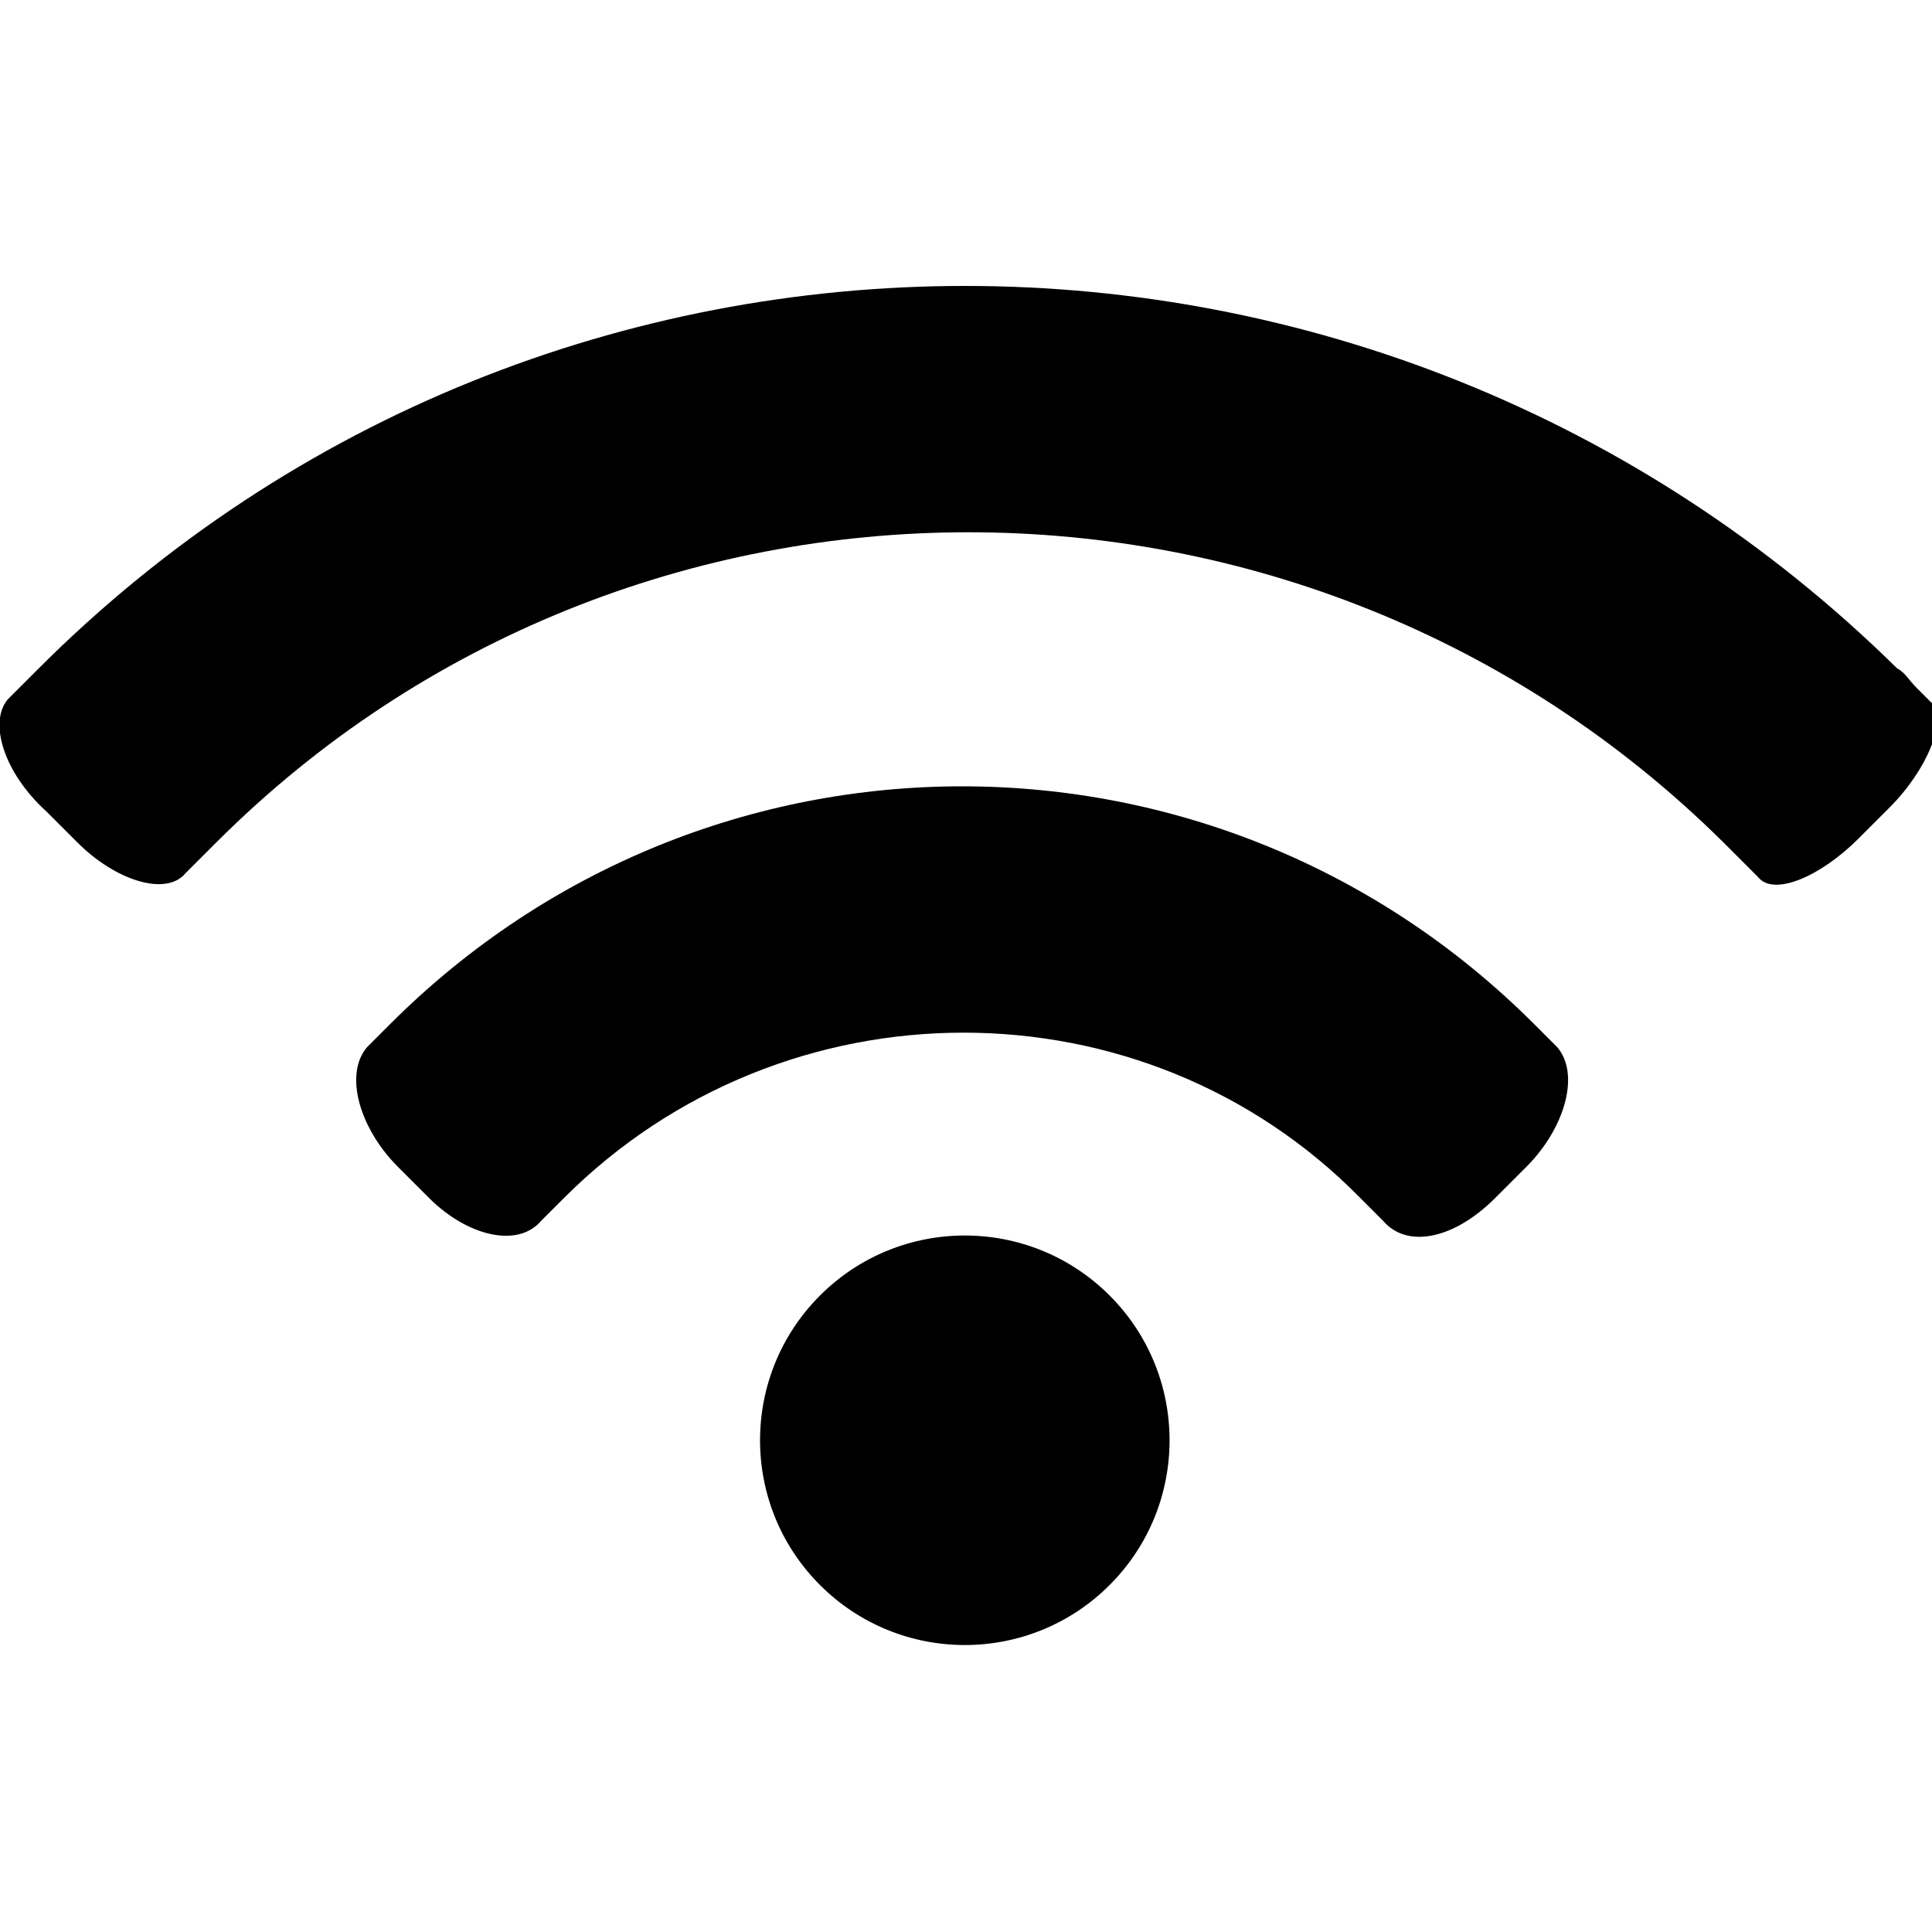 <?xml version="1.0" encoding="utf-8"?>
<!-- Generator: Adobe Illustrator 21.1.0, SVG Export Plug-In . SVG Version: 6.00 Build 0)  -->
<svg version="1.0" id="Layer_1" xmlns="http://www.w3.org/2000/svg" xmlns:xlink="http://www.w3.org/1999/xlink" x="0px" y="0px"
	 viewBox="0 0 50 50" enable-background="new 0 0 50 50" xml:space="preserve">
<g>
	<path d="M14.6,31c5.7-5.7,15-5.7,20.6,0c0.6,0.6,0.6,0.6,0.6,0.6c0.6,0.7,1.8,0.5,2.9-0.6l0.8-0.8c1-1,1.4-2.4,0.8-3.1
		c0,0,0,0-0.6-0.6c-8.2-8.2-21.4-8.2-29.6,0c-0.6,0.6-0.6,0.6-0.6,0.6c-0.6,0.7-0.2,2.1,0.8,3.1l0.8,0.8c1,1,2.3,1.3,2.9,0.6
		C14,31.6,14,31.6,14.6,31z"/>
	<ellipse transform="matrix(0.707 -0.707 0.707 0.707 -19.077 28.578)" cx="25" cy="37.3" rx="5.3" ry="5.3"/>
	<path d="M0.7,17.6c-0.5,0.5-0.5,0.5-0.5,0.5c-0.5,0.6-0.1,1.9,1,2.9l0.8,0.8c1,1,2.3,1.4,2.8,0.8c0,0,0,0,0.5-0.5
		c0.1-0.1,0.2-0.2,0.3-0.3c10.7-10.7,28.2-10.7,39,0c0.2,0.2,0.4,0.4,0.5,0.5c0.4,0.4,0.4,0.4,0.4,0.4c0.4,0.5,1.6,0,2.6-1l0.8-0.8
		c1-1,1.5-2.3,1.1-2.7c0,0,0,0-0.4-0.4c-0.2-0.2-0.3-0.4-0.5-0.5C35.7,4.1,14.2,4.1,1,17.3C0.9,17.4,0.8,17.5,0.7,17.6z"/>
</g>
</svg>
